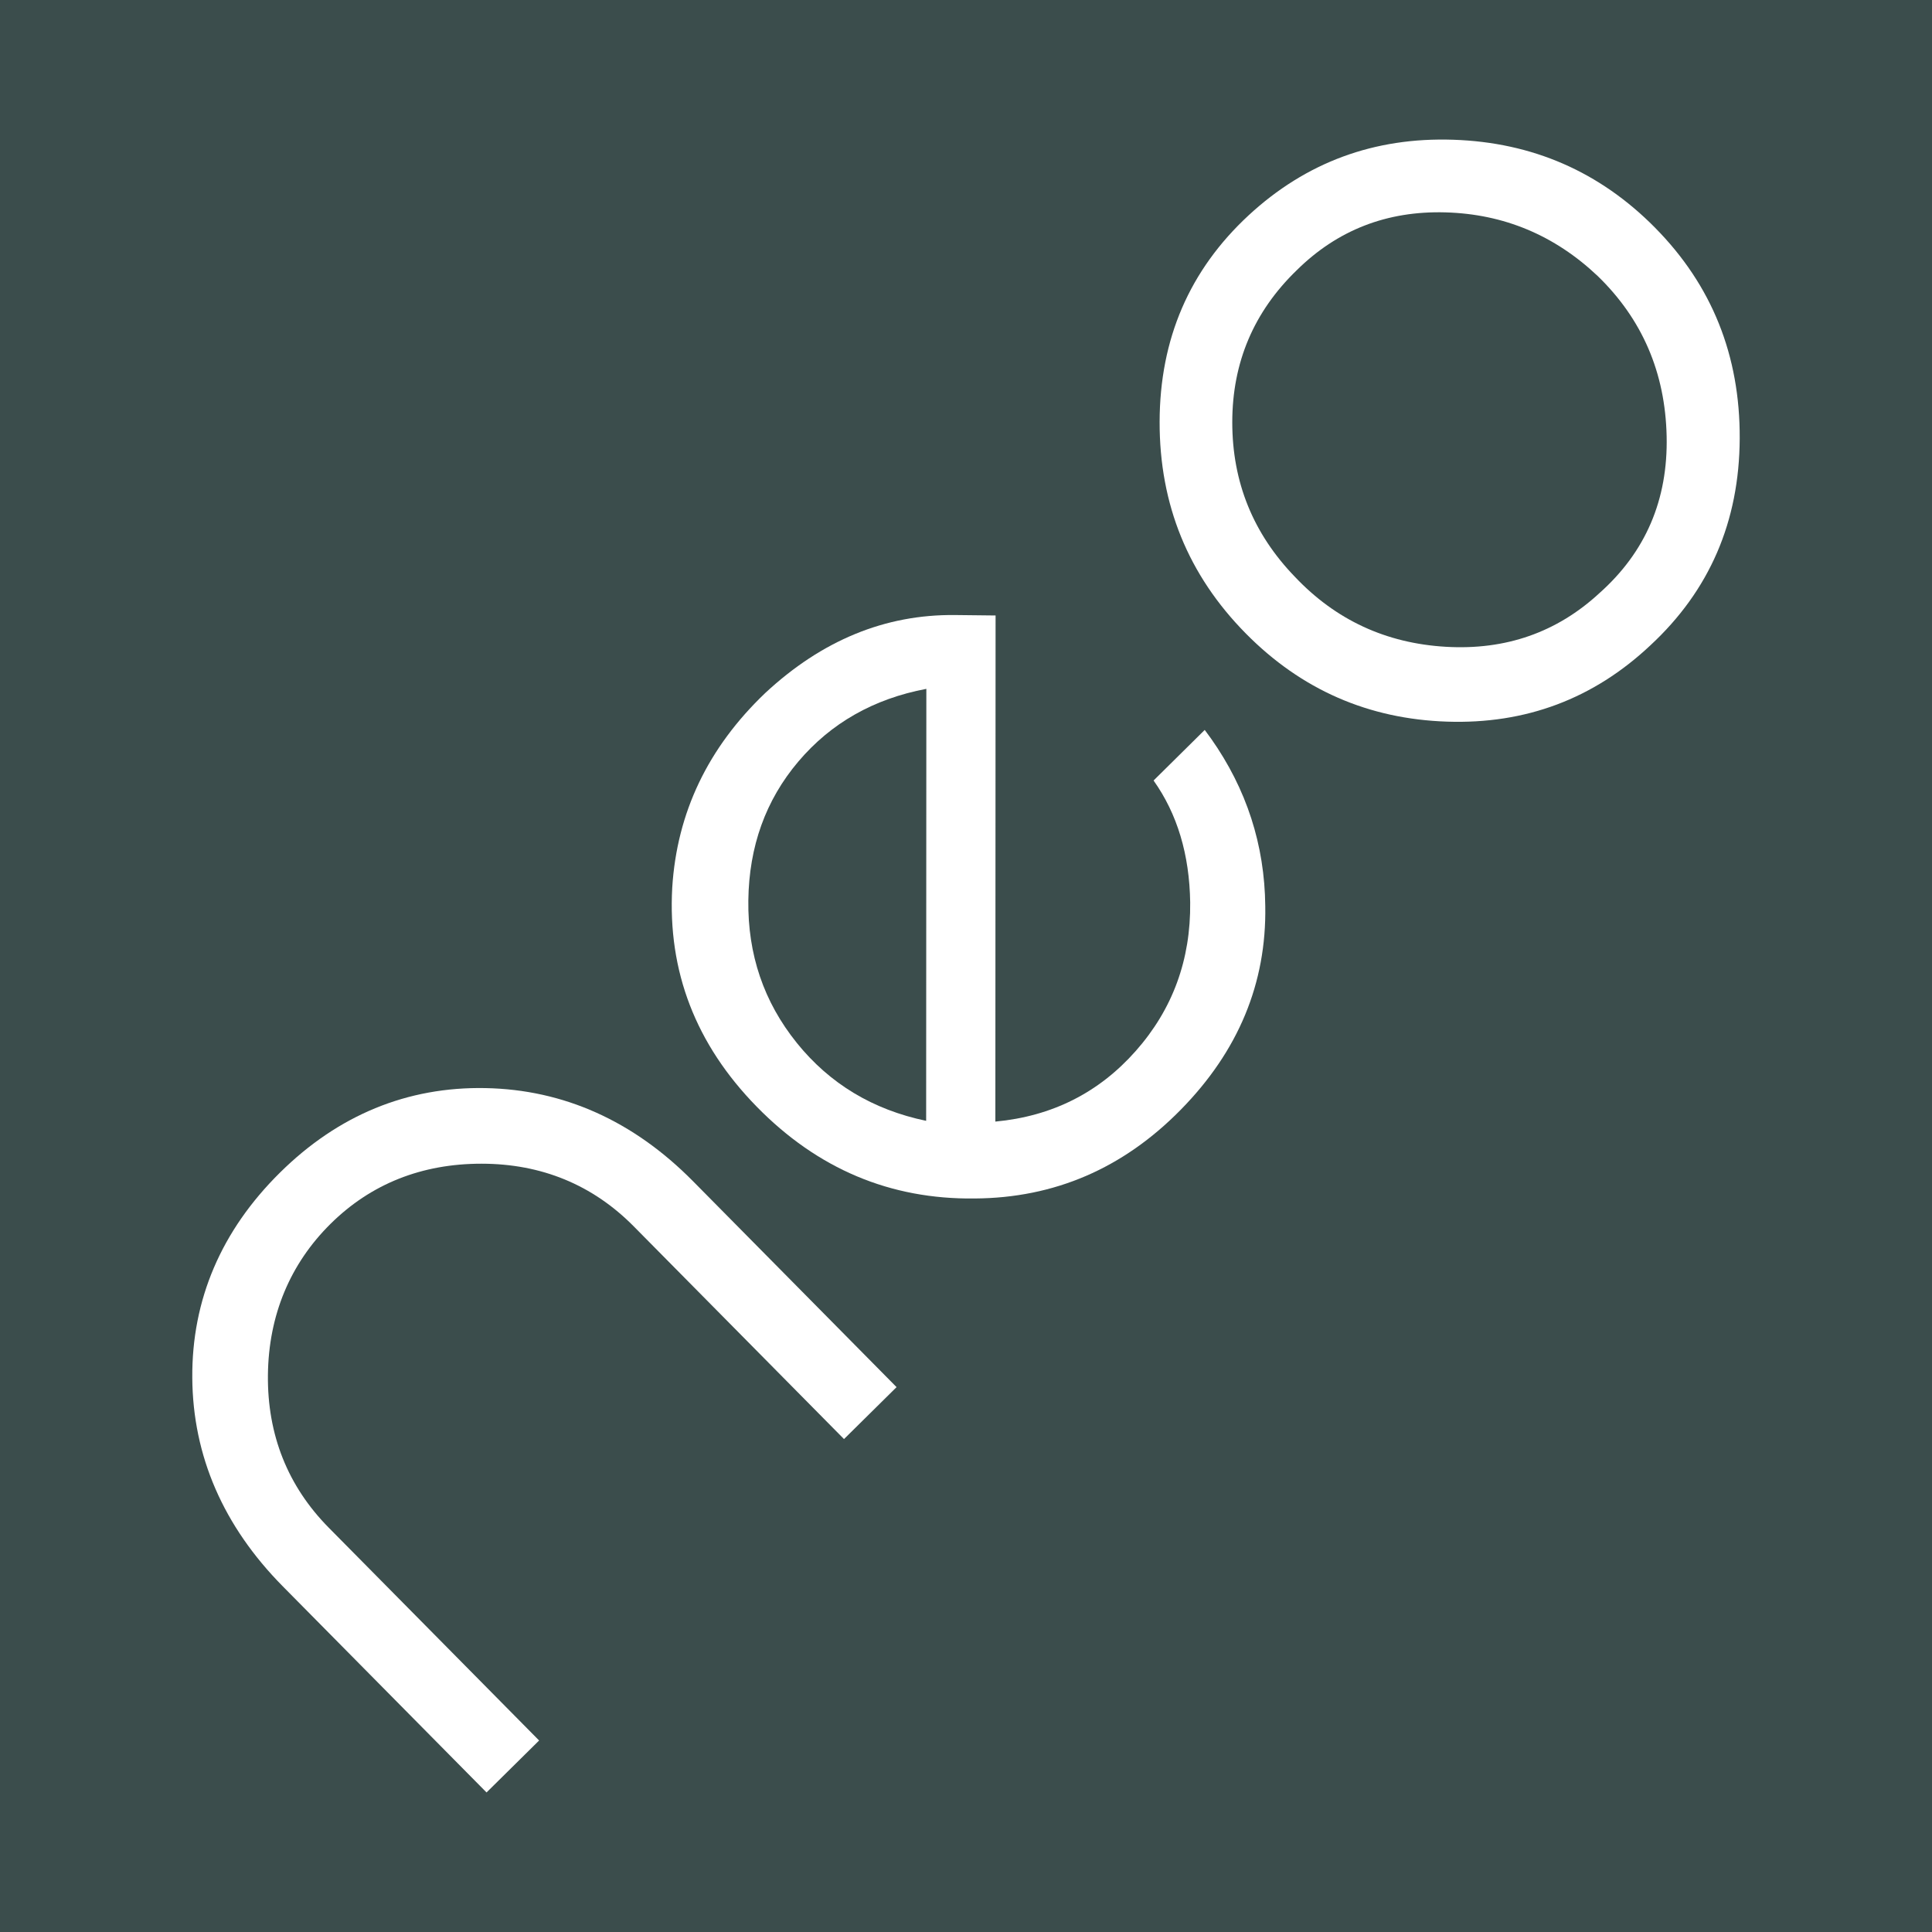 <?xml version="1.0" encoding="UTF-8"?>
<svg data-bbox="0 0 785 785" viewBox="0 0 785 785" xmlns="http://www.w3.org/2000/svg" data-type="color">
    <g>
        <path fill="#3b4d4c" d="M785 0v785H0V0z" data-color="1"/>
        <path d="M672.49 92.54q34.62 35.025 34.38 85.65c-.16 33.75-12.27 61.76-36.32 84.04-23.11 21.72-50.64 32.05-82.59 30.98-31.95-1.06-59.19-12.98-81.71-35.76-23.45-23.73-35.15-52.42-35.08-86.08.07-33.65 12.13-61.62 36.18-83.9 23.3-21.53 51.01-31.76 83.16-30.69 32.14 1.07 59.47 12.98 81.99 35.76Zm-23.3 19.63c-17.53-16.59-38.17-25.22-61.91-25.88s-43.87 7.18-60.39 23.5c-17.47 16.9-26.2 37.5-26.2 61.81s8.49 45.23 25.45 62.77c16.58 17.53 37.03 27.01 61.34 28.43 24.3 1.42 45.09-5.84 62.37-21.79 18.79-16.7 27.9-37.95 27.33-63.78-.57-25.82-9.9-47.51-27.99-65.06" fill="#ffffff" data-color="2"/>
        <path d="m342.94 584.72-85.44-86.43c-16.68-16.87-37.47-25.44-61.81-25.46-24.32-.02-44.97 8.2-61.37 24.42s-25.2 37.11-25.46 61.42c-.26 24.33 8.07 45.22 24.75 62.09l85.44 86.43-21.36 21.11-82.75-83.71c-24.2-24.48-36.59-52.99-36.81-84.75-.23-31.73 11.76-59.79 35.63-83.39 23.65-23.38 51.73-34.94 83.46-34.34 31.76.6 60.12 13.31 84.32 37.79l82.75 83.71-21.36 21.11Z" fill="#ffffff" data-color="2"/>
        <path d="M468.72 317.14c9.63 13.57 14.58 30.07 14.87 49.49.26 23.3-7.11 43.44-22.12 60.4-15 16.97-34.01 26.53-57.04 28.69l.09-205.64-16.46-.18c-28.38-.31-54.08 10.25-77.13 31.68-23.3 22.23-35.89 48.6-37.79 79.11-1.88 33.99 9.55 63.63 34.3 88.94 24.76 25.31 54.27 37.75 88.54 37.33 32.4-.18 60.32-12.19 83.75-36.03 23.44-23.84 34.9-51.43 34.37-82.76-.25-24.91-7.61-47.61-22.06-68.12-.83-1.18-1.67-2.33-2.54-3.47l-20.79 20.56Zm-145 106.56c-13.38-16.61-19.93-35.9-19.66-57.85.28-21.95 7.05-40.75 20.31-56.41q19.89-23.475 52.02-29.55l-.08 175.52c-21.68-4.52-39.21-15.09-52.6-31.71Z" fill="#ffffff" data-color="2"/>
    </g>
</svg>
